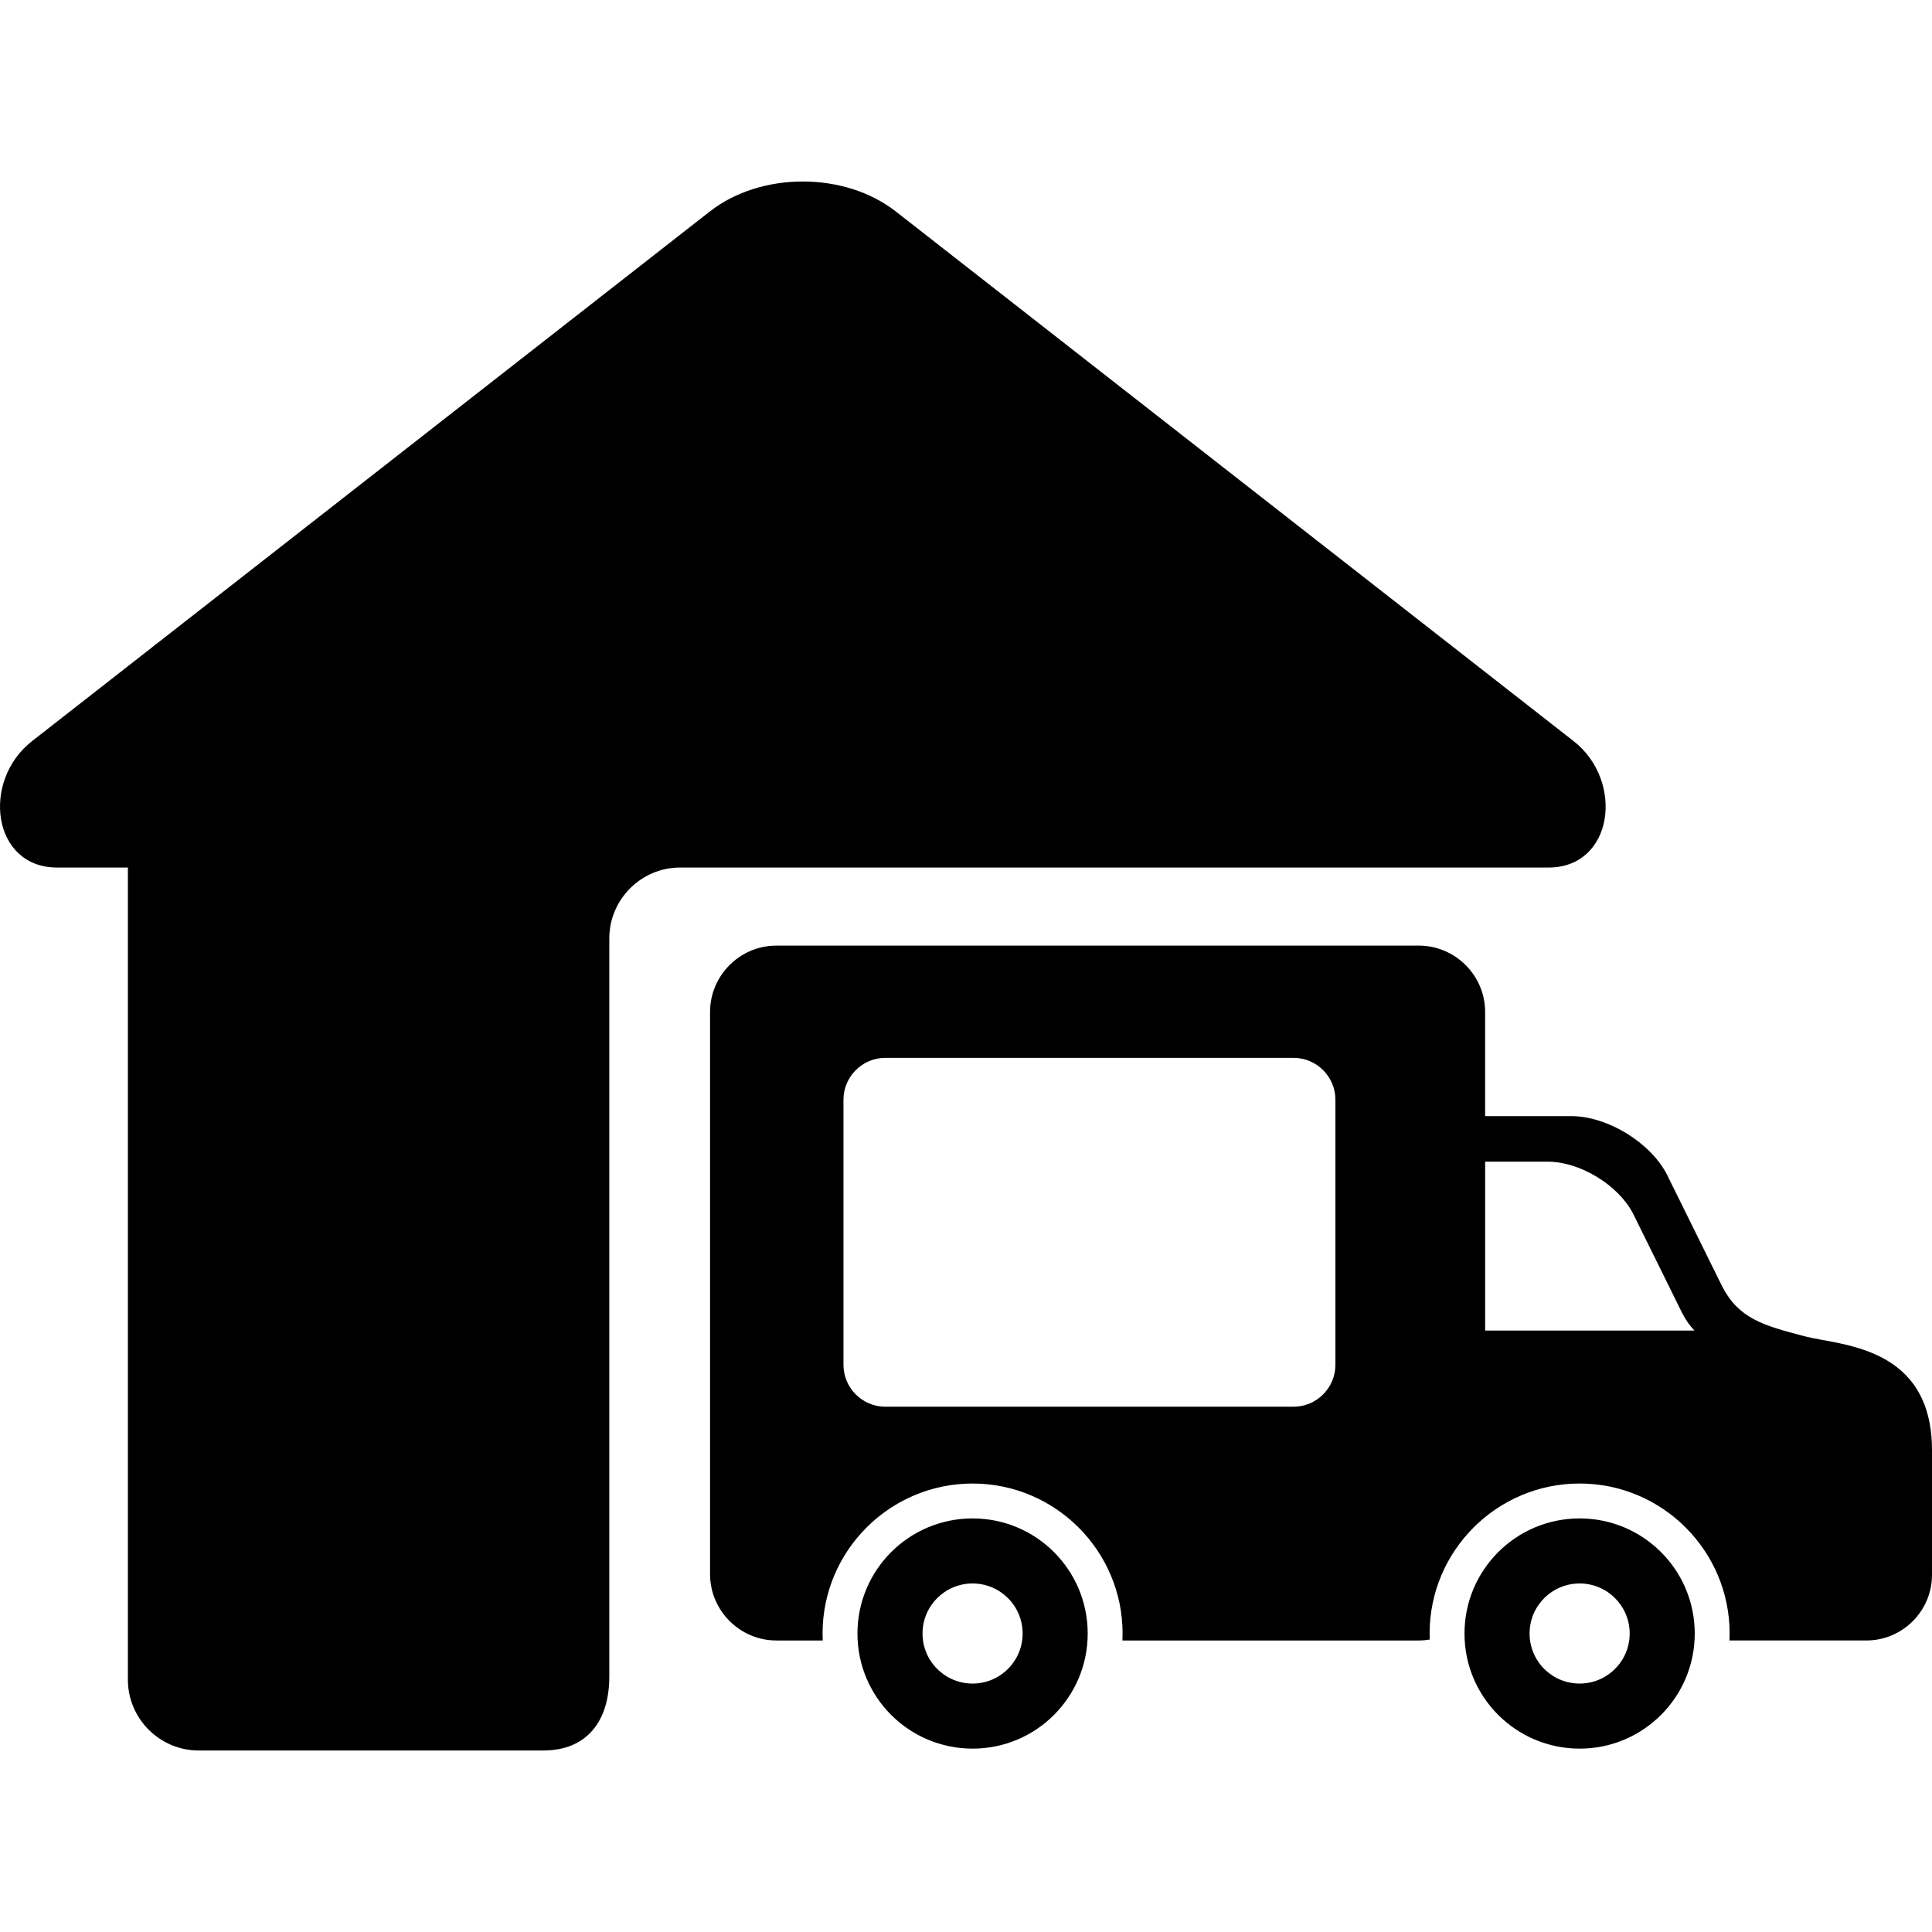 <?xml version="1.0" encoding="iso-8859-1"?>
<!-- Generator: Adobe Illustrator 16.0.0, SVG Export Plug-In . SVG Version: 6.00 Build 0)  -->
<!DOCTYPE svg PUBLIC "-//W3C//DTD SVG 1.1//EN" "http://www.w3.org/Graphics/SVG/1.1/DTD/svg11.dtd">
<svg version="1.1" id="Capa_1" xmlns="http://www.w3.org/2000/svg" xmlns:xlink="http://www.w3.org/1999/xlink" x="0px" y="0px"
	 width="354.565px" height="354.565px" viewBox="0 0 354.565 354.565" style="enable-background:new 0 0 354.565 354.565;"
	 xml:space="preserve">
<g>
	<g>
		<g>
			<path d="M178.489,278.663c-11.67,0-21.127,9.453-21.127,21.125c0,11.67,9.457,21.124,21.127,21.124
				c11.674,0,21.129-9.454,21.129-21.124C199.618,288.116,190.162,278.663,178.489,278.663z M178.489,308.971
				c-5.073,0-9.184-4.111-9.184-9.184c0-5.076,4.11-9.185,9.184-9.185c5.073,0,9.187,4.108,9.187,9.185
				C187.675,304.86,183.562,308.971,178.489,308.971z"/>
			<path d="M289.895,278.663c-11.67,0-21.127,9.453-21.127,21.125c0,11.67,9.457,21.124,21.127,21.124
				c11.674,0,21.129-9.454,21.129-21.124C311.023,288.116,301.568,278.663,289.895,278.663z M289.895,308.971
				c-5.073,0-9.184-4.111-9.184-9.184c0-5.076,4.109-9.185,9.184-9.185s9.188,4.108,9.188,9.185
				C299.081,304.86,294.968,308.971,289.895,308.971z"/>
			<path d="M331.293,245.261c-7.746-2.015-12.18-3.28-15.223-9.155l-10.171-20.594c-3.043-5.875-10.944-10.682-17.561-10.682
				h-15.783v-19.117c0-6.694-5.478-12.173-12.174-12.173H142.484c-6.695,0-12.173,5.479-12.173,12.173V288.89
				c0,6.696,5.478,12.174,12.173,12.174h8.507c-0.019-0.423-0.032-0.849-0.032-1.276c0-15.179,12.351-27.527,27.53-27.527
				c15.181,0,27.53,12.349,27.53,27.527c0,0.428-0.013,0.854-0.031,1.276h54.396c0.686,0,1.354-0.063,2.01-0.174
				c-0.015-0.366-0.028-0.733-0.028-1.103c0-15.18,12.352-27.528,27.53-27.528c15.183,0,27.531,12.349,27.531,27.528
				c0,0.428-0.013,0.853-0.032,1.275h25.143c6.616,0,12.028-5.413,12.028-12.029v-22.854
				C354.564,246.933,337.725,246.933,331.293,245.261z M245.077,250.481c0,4.227-3.458,7.684-7.685,7.684H162.48
				c-4.226,0-7.684-3.459-7.684-7.684V201.82c0-4.226,3.458-7.683,7.684-7.683h74.913c4.227,0,7.685,3.458,7.685,7.683V250.481z
				 M272.557,244.19v-30.997h11.508c5.888,0,12.918,4.277,15.625,9.504l9.051,18.325c0.662,1.279,1.4,2.311,2.236,3.168H272.557z"/>
		</g>
		<path d="M111.822,172.205c0-7.146,5.847-12.993,12.993-12.993h146.388h12.992c11.91,0,13.978-15.869,4.593-23.203l-22.121-17.286
			c-0.324-0.28-0.662-0.544-1.014-0.791L164.399,38.809c-9.385-7.333-24.741-7.333-34.126,0L29.018,117.932
			c-0.352,0.247-0.688,0.511-1.013,0.791L5.884,136.01c-9.385,7.333-7.318,23.203,4.592,23.203h12.993v149.05
			c0,7.146,5.847,12.993,12.993,12.993c0,0,46.372,0,63.229,0c8.088,0,12.13-5.479,12.13-13.58
			C111.822,304.044,111.822,172.205,111.822,172.205z"/>
	</g>
</g>
<g>
</g>
<g>
</g>
<g>
</g>
<g>
</g>
<g>
</g>
<g>
</g>
<g>
</g>
<g>
</g>
<g>
</g>
<g>
</g>
<g>
</g>
<g>
</g>
<g>
</g>
<g>
</g>
<g>
</g>
</svg>
